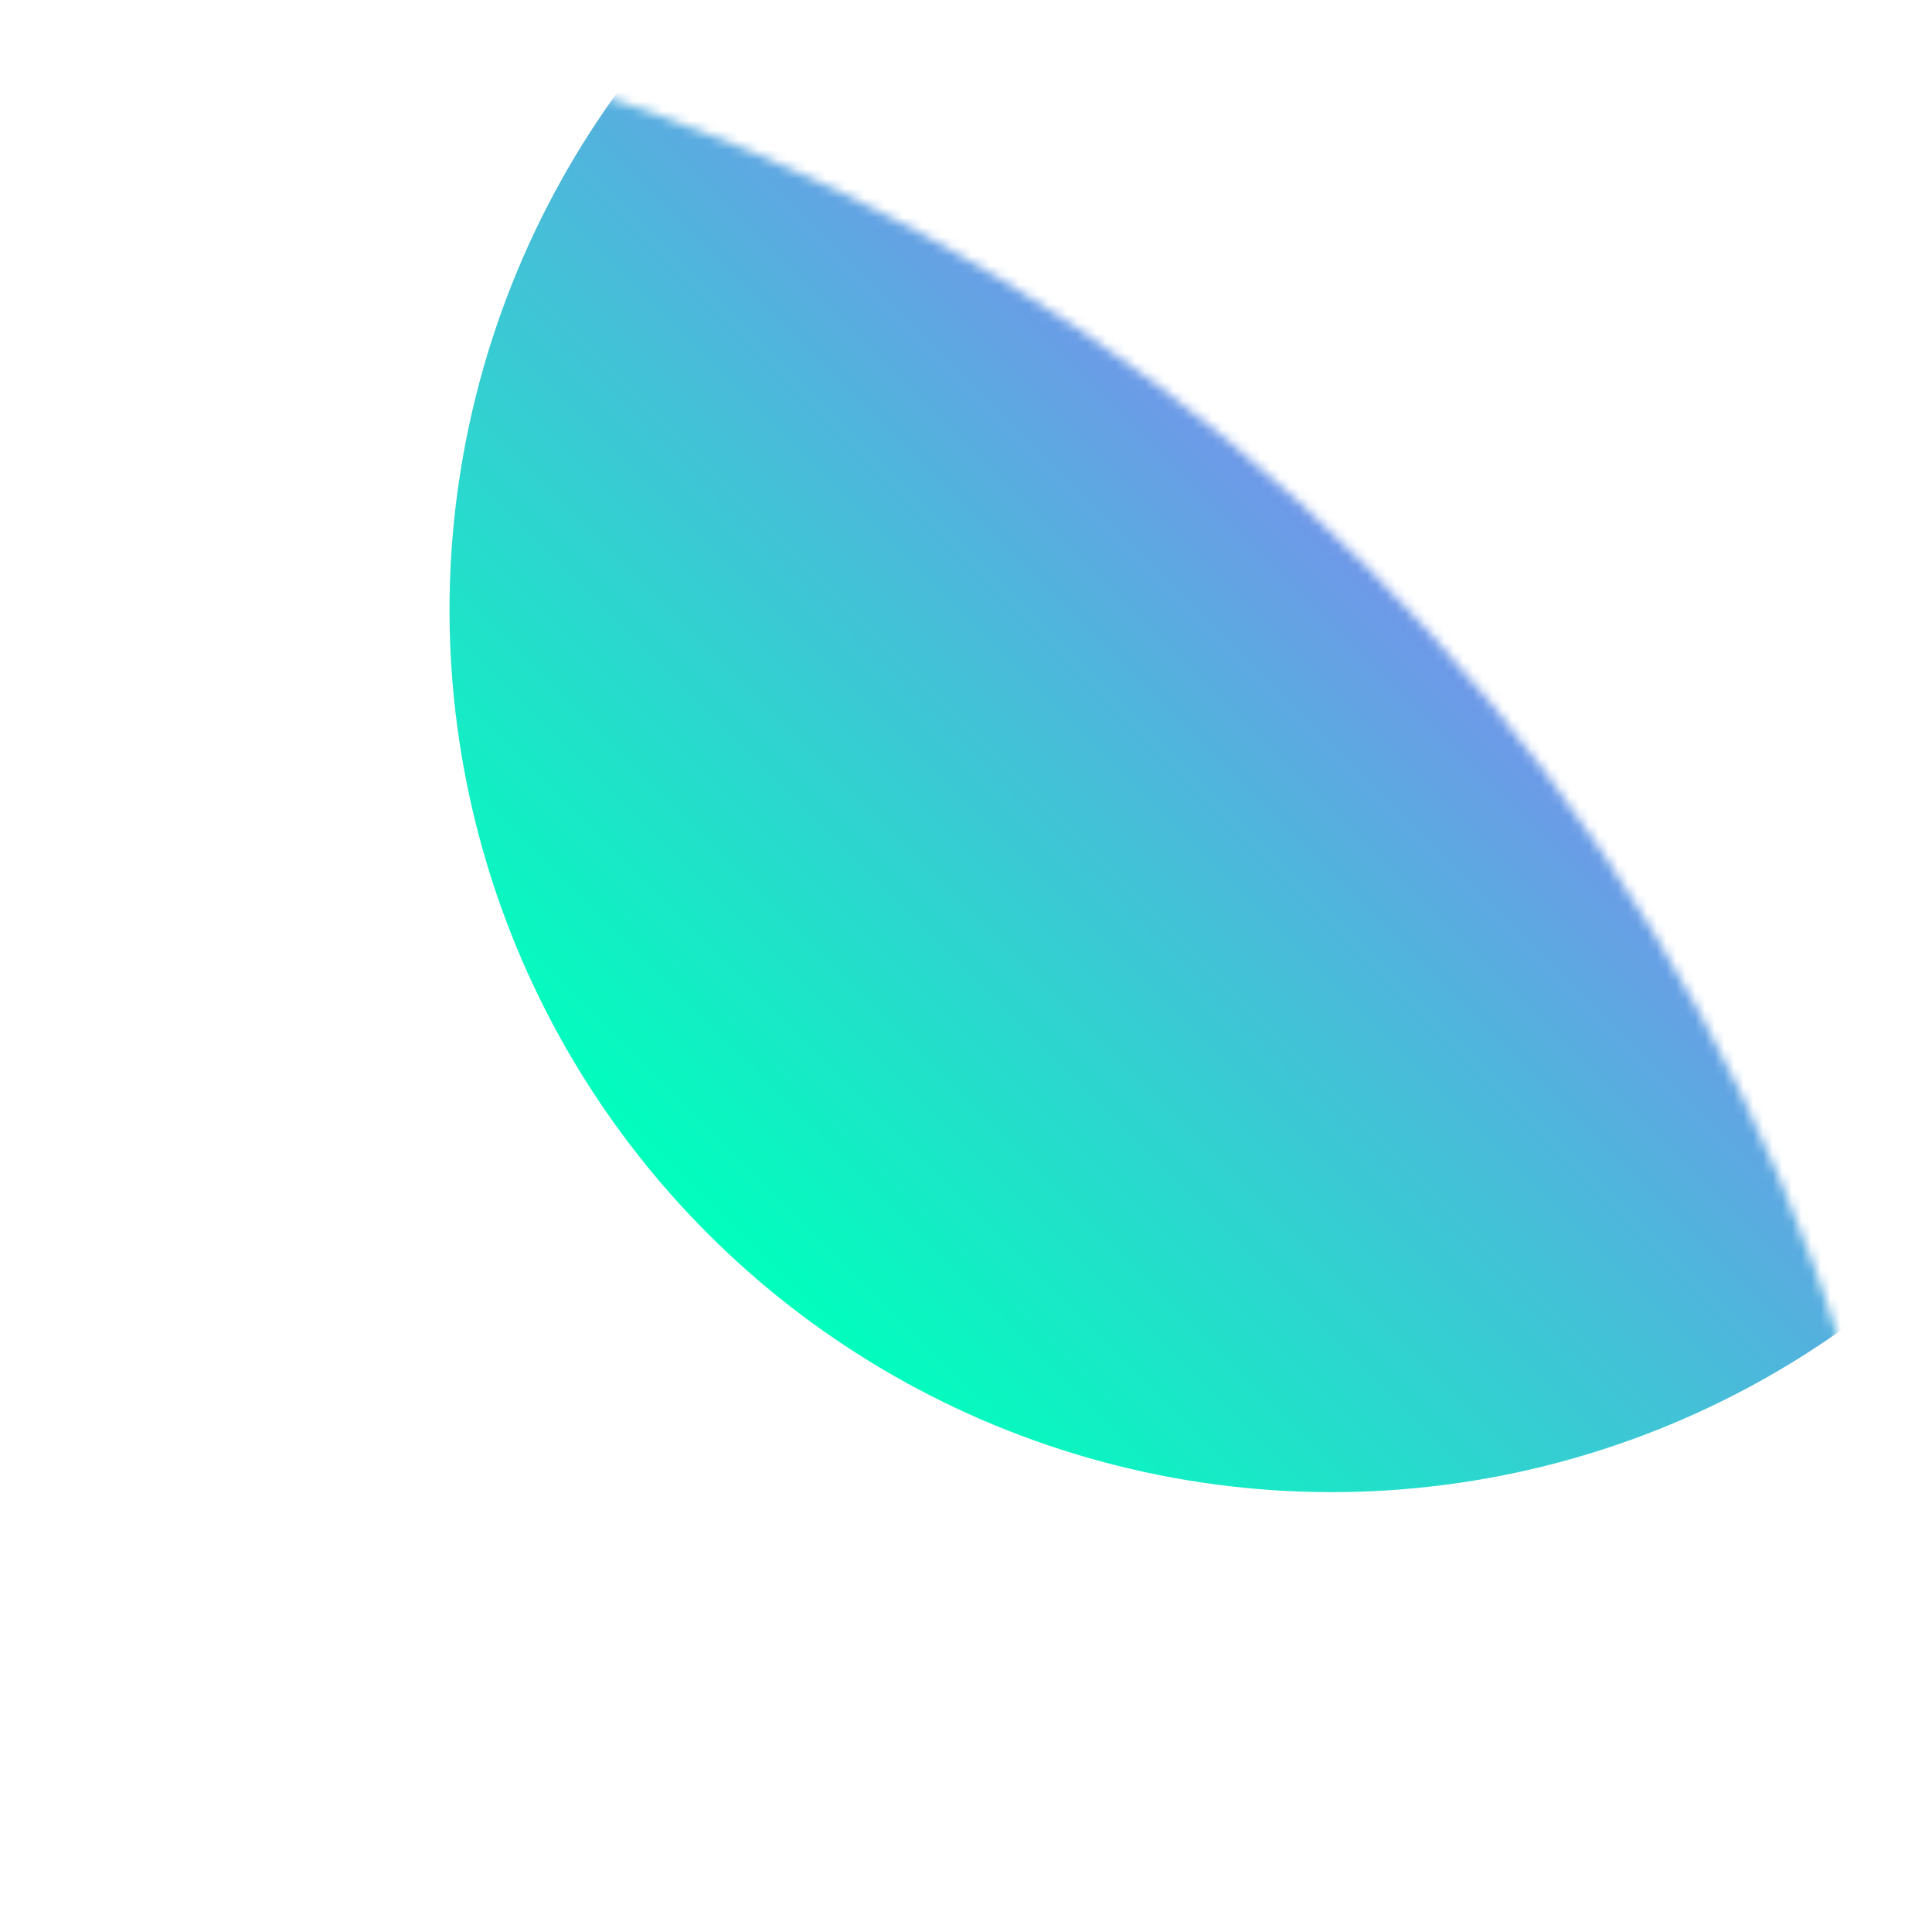 <svg width="200" height="200" viewBox="0 0 200 200" fill="none" xmlns="http://www.w3.org/2000/svg">
<g clip-path="url(#clip0_1620_5540)">
<mask id="mask0_1620_5540" style="mask-type:alpha" maskUnits="userSpaceOnUse" x="0" y="0" width="200" height="200">
<path d="M0 0L-8.74228e-06 200L200 200V200C200 89.543 110.457 4.82823e-06 0 0V0Z" fill="#A962FF"/>
</mask>
<g mask="url(#mask0_1620_5540)">
<g filter="url(#filter0_f_1620_5540)">
<circle cx="137.855" cy="63.145" r="91.319" transform="rotate(135 137.855 63.145)" fill="url(#paint0_linear_1620_5540)"/>
</g>
</g>
</g>
<defs>
<filter id="filter0_f_1620_5540" x="-3.463" y="-78.174" width="282.637" height="282.638" filterUnits="userSpaceOnUse" color-interpolation-filters="sRGB">
<feFlood flood-opacity="0" result="BackgroundImageFix"/>
<feBlend mode="normal" in="SourceGraphic" in2="BackgroundImageFix" result="shape"/>
<feGaussianBlur stdDeviation="25" result="effect1_foregroundBlur_1620_5540"/>
</filter>
<linearGradient id="paint0_linear_1620_5540" x1="46.536" y1="63.145" x2="229.174" y2="63.145" gradientUnits="userSpaceOnUse">
<stop offset="0.188" stop-color="#A962FF"/>
<stop offset="1" stop-color="#00FFBD"/>
</linearGradient>
<clipPath id="clip0_1620_5540">
<rect width="200" height="200" fill="white"/>
</clipPath>
</defs>
</svg>
